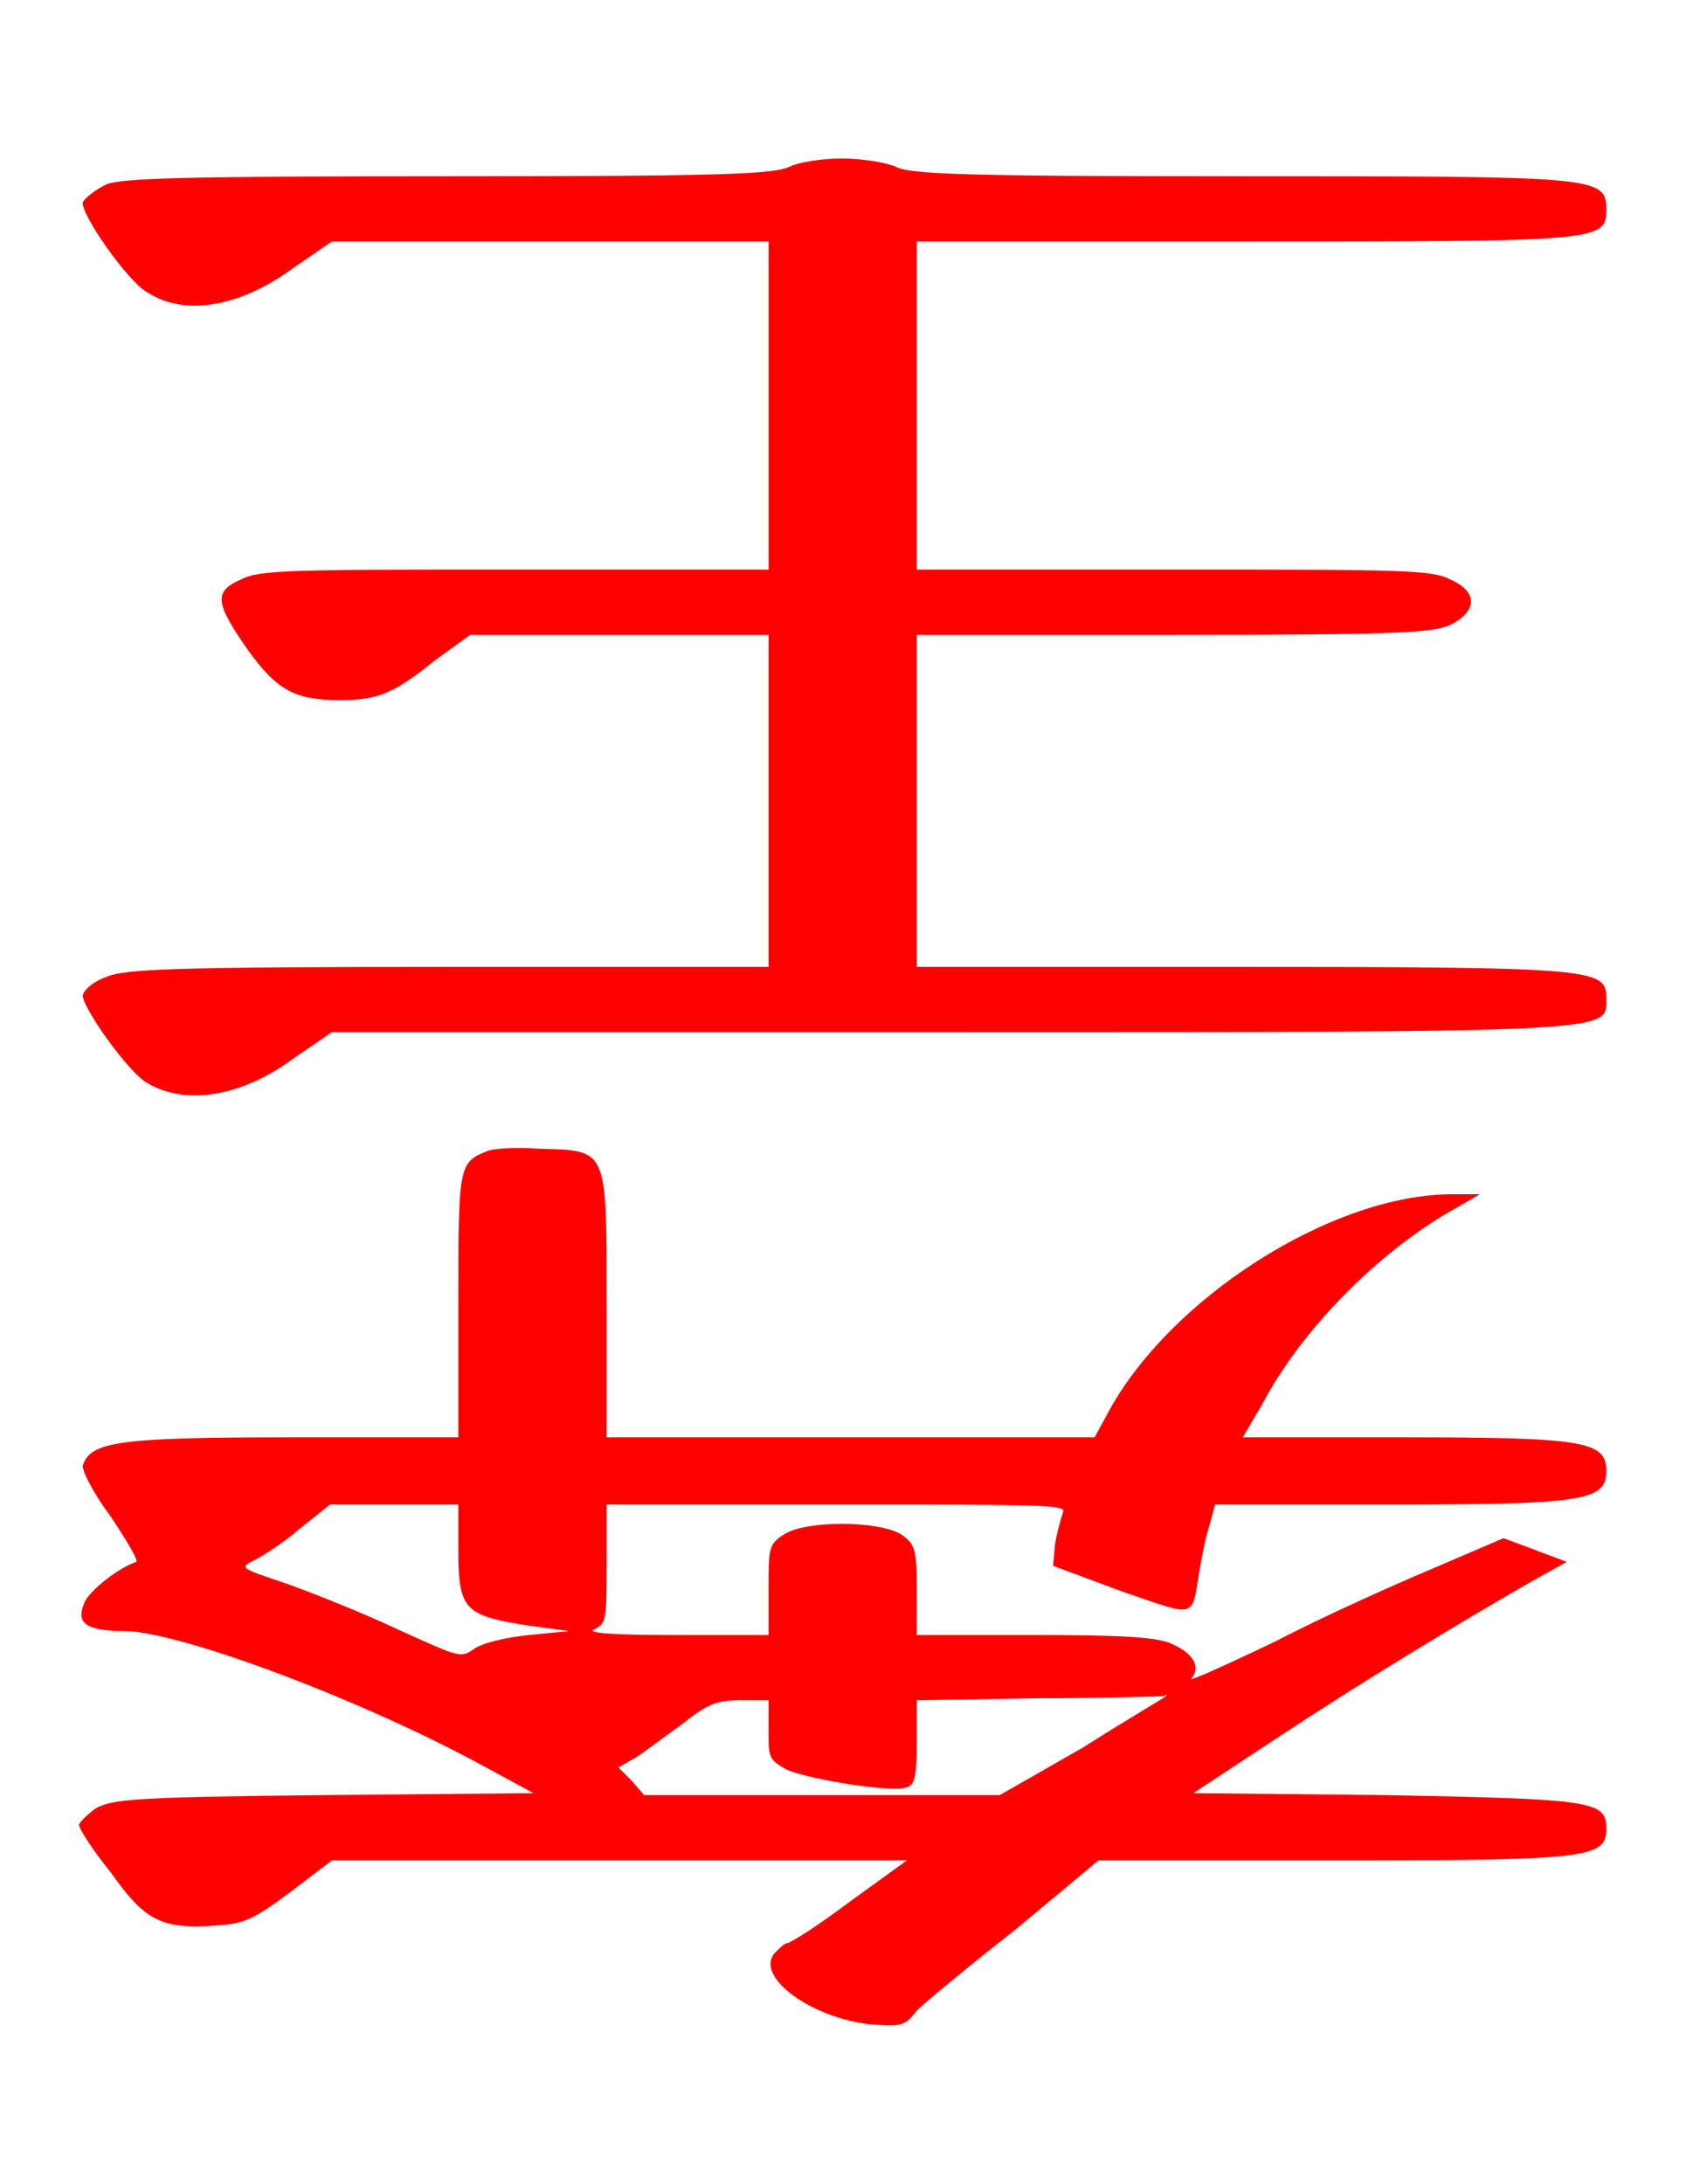 <?xml version="1.0" encoding="UTF-8" standalone="no"?>
<!-- This file was generated by dvisvgm 1.2 (x86_64-unknown-linux-gnu) -->

<!-- Sun Oct 13 06:59:25 2013 -->

<svg
   xmlns:dc="http://purl.org/dc/elements/1.1/"
   xmlns:cc="http://creativecommons.org/ns#"
   xmlns:rdf="http://www.w3.org/1999/02/22-rdf-syntax-ns#"
   xmlns:svg="http://www.w3.org/2000/svg"
   xmlns="http://www.w3.org/2000/svg"
   xmlns:xlink="http://www.w3.org/1999/xlink"
   xmlns:sodipodi="http://sodipodi.sourceforge.net/DTD/sodipodi-0.dtd"
   xmlns:inkscape="http://www.inkscape.org/namespaces/inkscape"
   height="55.046"
   version="1.1"
   viewBox="412.067 278.393 34.005 44.037"
   width="42.507"
   id="svg6500"
   inkscape:version="0.48.4 r9939"
   sodipodi:docname="w_promoted_phoenix.svg">
  <sodipodi:namedview
     pagecolor="#ffffff"
     bordercolor="#666666"
     borderopacity="1"
     objecttolerance="10"
     gridtolerance="10"
     guidetolerance="10"
     inkscape:pageopacity="0"
     inkscape:pageshadow="2"
     inkscape:window-width="640"
     inkscape:window-height="480"
     id="namedview6513"
     showgrid="false"
     fit-margin-top="4"
     fit-margin-left="2"
     fit-margin-right="2"
     fit-margin-bottom="4"
     inkscape:zoom="5.2641848"
     inkscape:cx="21.377081"
     inkscape:cy="27.435319"
     inkscape:window-x="24"
     inkscape:window-y="220"
     inkscape:window-maximized="0"
     inkscape:current-layer="svg6500" />
  <defs
     id="defs6502">
    <path
       d="m 3.21,-4.2 c -0.08,0.04 -0.33,0.05 -1.73,0.05 -1.36,0 -1.64,0.01 -1.73,0.04 -0.06,0.03 -0.11,0.07 -0.12,0.09 -0.02,0.05 0.23,0.41 0.33,0.46 0.19,0.12 0.47,0.07 0.74,-0.13 l 0.19,-0.13 h 1.1 1.11 v 0.83 0.83 H 1.81 c -1.11,0 -1.29,0 -1.38,0.05 -0.14,0.06 -0.13,0.12 0.03,0.35 0.15,0.21 0.24,0.26 0.47,0.26 0.19,0 0.27,-0.03 0.48,-0.2 L 1.59,-1.83 H 2.34 3.1 v 0.84 0.84 H 1.47 c -1.36,0 -1.63,0.01 -1.72,0.05 -0.06,0.02 -0.11,0.06 -0.12,0.09 -0.02,0.04 0.23,0.4 0.33,0.45 C 0.15,0.55 0.43,0.51 0.7,0.31 L 0.89,0.18 h 3.12 c 3.42,0 3.33,0 3.33,-0.17 0,-0.15 -0.04,-0.16 -1.85,-0.16 H 3.85 v -0.84 -0.84 h 1.3 c 1.13,0 1.31,-0.01 1.4,-0.05 0.14,-0.07 0.14,-0.17 0,-0.23 -0.09,-0.05 -0.27,-0.05 -1.4,-0.05 h -1.3 v -0.83 -0.83 h 1.64 c 1.81,0 1.85,0 1.85,-0.16 0,-0.17 -0.04,-0.17 -1.86,-0.17 -1.41,0 -1.67,-0.01 -1.74,-0.05 -0.05,-0.02 -0.17,-0.04 -0.27,-0.04 -0.1,0 -0.22,0.02 -0.26,0.04 z"
       id="g0-63"
       inkscape:connector-curvature="0" />
    <path
       d="m 1.68,-4.22 c -0.15,0.06 -0.15,0.07 -0.15,0.78 v 0.67 H 0.69 c -0.87,0 -1.02,0.02 -1.06,0.14 -0.01,0.02 0.05,0.14 0.14,0.26 0.08,0.12 0.14,0.22 0.13,0.23 -0.09,0.03 -0.23,0.14 -0.26,0.2 -0.05,0.11 0,0.15 0.21,0.15 0.29,0.01 1.2,0.35 1.82,0.69 l 0.24,0.13 -1.07,0.01 c -0.95,0.01 -1.07,0.02 -1.15,0.07 -0.04,0.03 -0.08,0.07 -0.08,0.08 0,0.02 0.07,0.13 0.16,0.24 0.17,0.24 0.25,0.29 0.53,0.27 0.15,-0.01 0.19,-0.03 0.38,-0.17 L 0.89,-0.63 H 2.34 3.8 l -0.29,0.21 c -0.16,0.12 -0.3,0.21 -0.32,0.21 -0.01,0 -0.04,0.03 -0.06,0.05 -0.1,0.12 0.19,0.33 0.49,0.36 0.15,0.01 0.17,0.01 0.23,-0.07 0.04,-0.04 0.27,-0.23 0.5,-0.41 l 0.42,-0.35 h 1.18 c 1.3,0 1.39,-0.01 1.39,-0.16 0,-0.14 -0.06,-0.15 -1.11,-0.17 L 5.25,-0.97 5.69,-1.26 C 6.1,-1.53 6.56,-1.81 6.96,-2.04 L 7.14,-2.14 6.98,-2.2 6.82,-2.26 6.47,-2.11 C 6.28,-2.03 5.92,-1.87 5.67,-1.74 5.42,-1.62 5.22,-1.53 5.24,-1.55 5.29,-1.61 5.25,-1.68 5.13,-1.73 5.05,-1.76 4.88,-1.77 4.44,-1.77 H 3.85 V -2 C 3.85,-2.21 3.84,-2.23 3.77,-2.28 3.65,-2.35 3.29,-2.35 3.18,-2.28 3.1,-2.23 3.1,-2.21 3.1,-2 v 0.23 H 2.62 c -0.31,0 -0.45,-0.01 -0.4,-0.03 0.06,-0.03 0.06,-0.05 0.06,-0.33 v -0.3 h 1.17 c 1.05,0 1.16,0 1.14,0.04 -0.01,0.03 -0.03,0.1 -0.04,0.16 l -0.01,0.11 0.35,0.13 c 0.38,0.13 0.35,0.14 0.39,-0.1 0.01,-0.06 0.03,-0.17 0.05,-0.23 l 0.03,-0.11 h 0.89 c 0.98,0 1.09,-0.02 1.09,-0.17 0,-0.15 -0.11,-0.17 -1.02,-0.17 H 5.5 L 5.6,-2.94 C 5.79,-3.3 6.15,-3.67 6.51,-3.89 L 6.7,-4 H 6.56 C 5.95,-4 5.12,-3.47 4.81,-2.88 L 4.75,-2.77 H 3.52 2.28 v -0.67 c 0,-0.8 0.01,-0.78 -0.34,-0.79 -0.12,-0.01 -0.23,0 -0.26,0.01 z M 1.53,-2.2 c 0,0.3 0.03,0.33 0.34,0.38 l 0.22,0.03 -0.2,0.02 C 1.78,-1.76 1.65,-1.73 1.61,-1.7 1.54,-1.65 1.53,-1.66 1.22,-1.8 1.05,-1.88 0.8,-1.98 0.66,-2.03 0.42,-2.11 0.42,-2.11 0.5,-2.15 0.54,-2.17 0.65,-2.24 0.73,-2.31 l 0.15,-0.12 h 0.33 0.32 z m 3.58,0.74 C 5.1,-1.45 4.91,-1.34 4.69,-1.2 L 4.27,-0.96 H 3.37 2.47 L 2.41,-1.03 2.34,-1.1 2.41,-1.14 c 0.04,-0.02 0.14,-0.1 0.24,-0.17 0.14,-0.11 0.18,-0.13 0.31,-0.13 H 3.1 v 0.15 c 0,0.14 0,0.15 0.09,0.2 0.11,0.05 0.54,0.12 0.61,0.09 0.04,-0.01 0.05,-0.06 0.05,-0.23 v -0.21 l 0.61,-0.01 c 0.33,0 0.62,-0.01 0.64,-0.01 0.01,-0.01 0.02,-0.01 0.01,0 z"
       id="g0-71"
       inkscape:connector-curvature="0" />
  </defs>
  <g
     id="page1"
     transform="matrix(3.985,0,0,3.985,3.154,4.156)">
    <g
       id="g6507"
       style="fill:#ff0000">
      <use
         x="103.403"
         xlink:href="#g0-63"
         y="73.859"
         id="use6509"
         width="27.895"
         height="35.865" />
      <use
         x="103.403"
         xlink:href="#g0-71"
         y="78.859"
         id="use6511"
         width="27.895"
         height="35.865" />
    </g>
  </g>
</svg>
